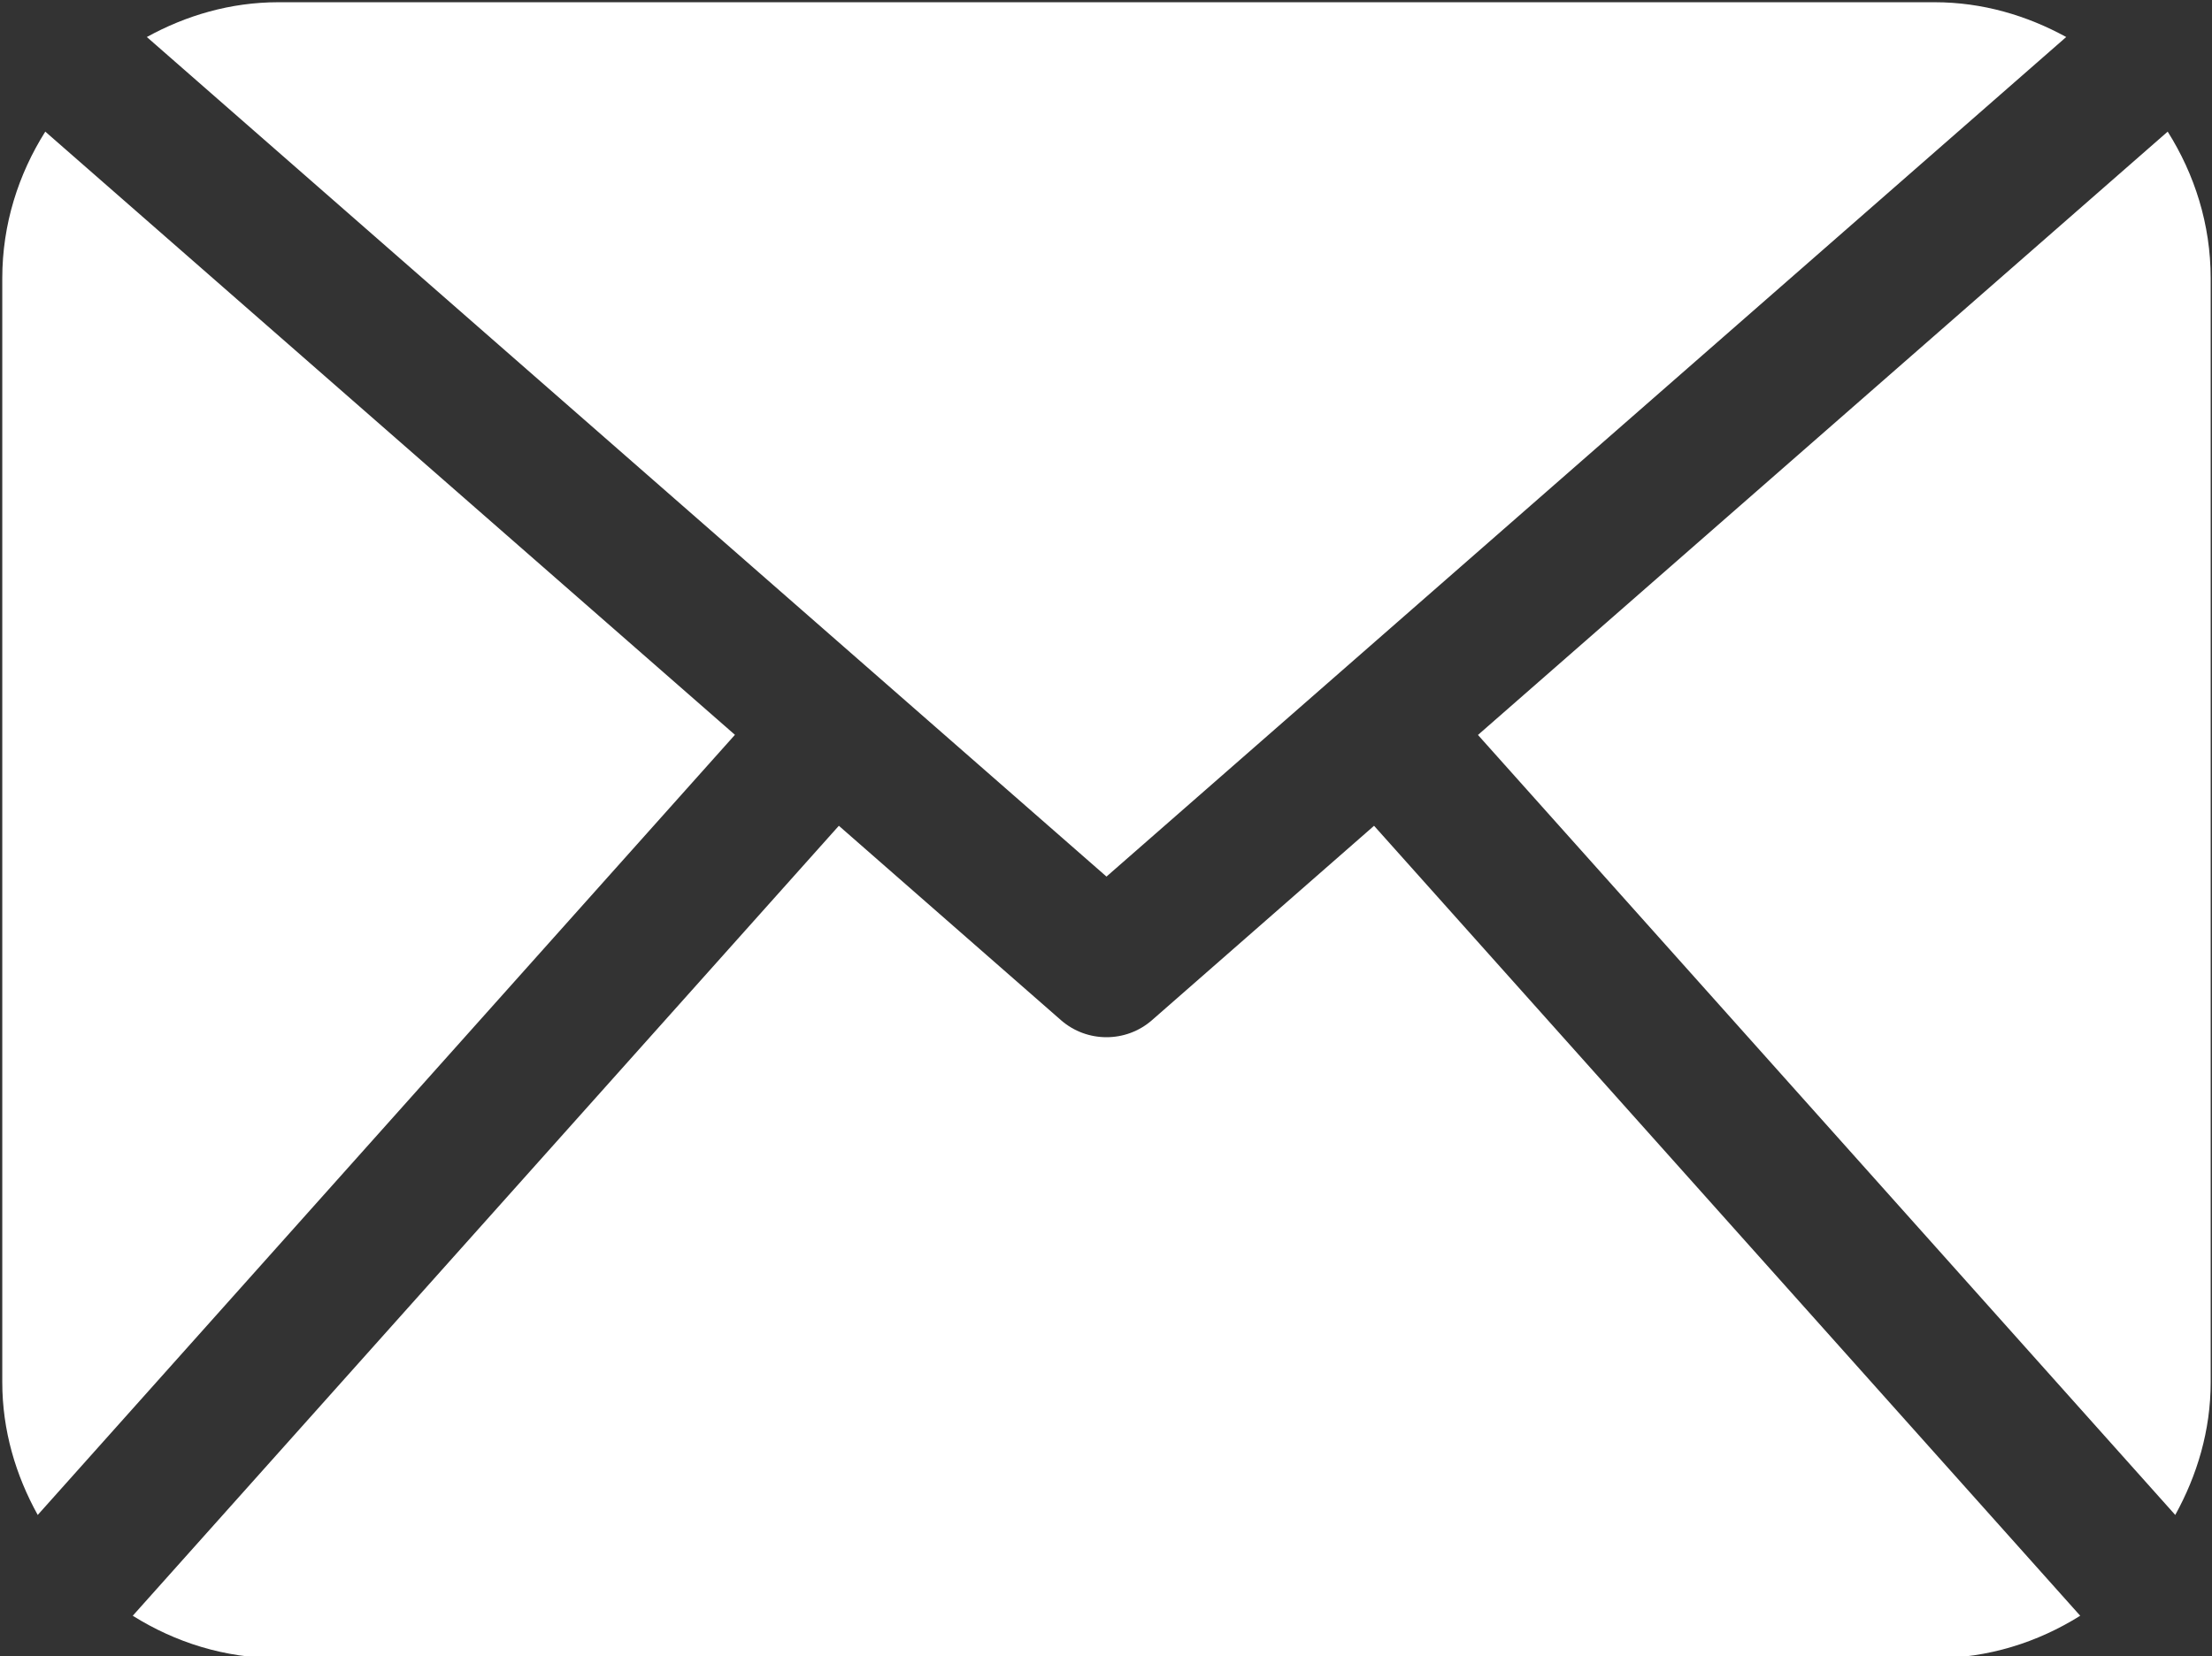 <?xml version="1.0" encoding="UTF-8" standalone="no" ?>
<!DOCTYPE svg PUBLIC "-//W3C//DTD SVG 1.1//EN" "http://www.w3.org/Graphics/SVG/1.1/DTD/svg11.dtd">
<svg xmlns="http://www.w3.org/2000/svg" xmlns:xlink="http://www.w3.org/1999/xlink" version="1.1" width="486" height="364" viewBox="0 0 486 364" xml:space="preserve">
<rect x="0" y="0" width="486" height="364" fill="#333333" stroke="none"/>
<desc>Created with Fabric.js 4.6.0</desc>
<defs>
</defs>
<g transform="matrix(1 0 0 1 243.11 182.45)" id="egZwLXlEhiAMfAQR7127l"  >
<path style="stroke: none; stroke-width: 1; stroke-dasharray: none; stroke-linecap: butt; stroke-dashoffset: 0; stroke-linejoin: miter; stroke-miterlimit: 4; fill: rgb(255,255,255); fill-rule: nonzero; opacity: 1;" vector-effect="non-scaling-stroke"  transform=" translate(-242.61, -242.61)" d="M 485.211 363.906 C 485.211 374.543 482.219 384.404 477.426 393.08 L 324.225 221.67 L 475.765 89.086 C 481.66 98.441 485.211 109.43 485.211 121.305 L 485.211 363.906 z M 242.606 252.793 L 453.469 68.293 C 444.816 63.556 435.072 60.651 424.561 60.651 L 60.651 60.651 C 50.127 60.651 40.38 63.556 31.762 68.293 L 242.606 252.793 z M 301.393 241.631 L 252.584 284.365 C 249.729 286.852 246.174 288.094 242.606 288.094 C 239.036 288.094 235.481 286.852 232.626 284.365 L 183.806 241.629 L 28.667 415.23 C 37.966 421.064 48.864 424.559 60.65 424.559 L 424.561 424.559 C 436.345 424.559 447.248 421.064 456.544 415.23 L 301.393 241.631 z M 9.448 89.085 C 3.554 98.44 0 109.429 0 121.305 L 0 363.907 C 0 374.544 2.978 384.405 7.789 393.081 L 160.972 221.641 L 9.448 89.085 z" stroke-linecap="round" />
</g>
</svg>